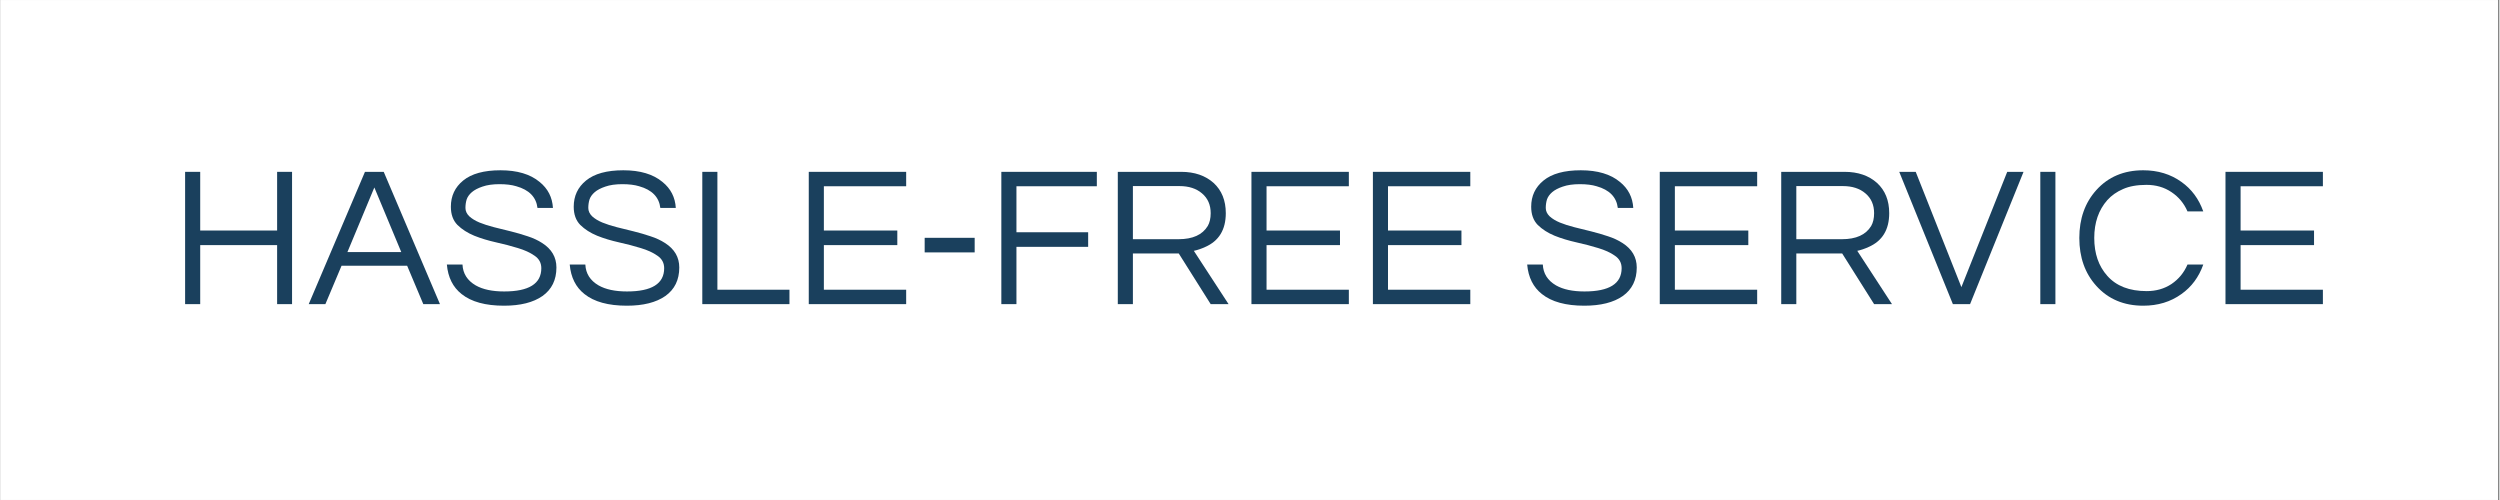 <svg xmlns="http://www.w3.org/2000/svg" xmlns:xlink="http://www.w3.org/1999/xlink" width="300" zoomAndPan="magnify" viewBox="0 0 224.88 45" height="60" preserveAspectRatio="xMidYMid meet" version="1.2"><rect x="0" y="0" width="224.88" height="45" fill="#808080" stroke="none"/><defs><clipPath id="5f6324697c"><path d="M 0 0.012 L 224.762 0.012 L 224.762 44.988 L 0 44.988 Z M 0 0.012 "/></clipPath></defs><g id="6afba8b34f"><g clip-rule="nonzero" clip-path="url(#5f6324697c)"><path style=" stroke:none;fill-rule:nonzero;fill:#ffffff;fill-opacity:1;" d="M 0 0.012 L 224.879 0.012 L 224.879 44.988 L 0 44.988 Z M 0 0.012 "/><path style=" stroke:none;fill-rule:nonzero;fill:#ffffff;fill-opacity:1;" d="M 0 0.012 L 224.879 0.012 L 224.879 44.988 L 0 44.988 Z M 0 0.012 "/></g><g style="fill:#1a405d;fill-opacity:1;"><g transform="translate(15.147, 27.372)"><path style="stroke:none" d="M 11.078 -11.906 L 11.078 0 L 9.734 0 L 9.734 -5.312 L 2.812 -5.312 L 2.812 0 L 1.453 0 L 1.453 -11.906 L 2.812 -11.906 L 2.812 -6.625 L 9.734 -6.625 L 9.734 -11.906 Z M 11.078 -11.906 "/></g></g><g style="fill:#1a405d;fill-opacity:1;"><g transform="translate(27.678, 27.372)"><path style="stroke:none" d="M 11.859 0 L 10.359 0 L 8.906 -3.453 L 3 -3.453 L 1.547 0 L 0.047 0 L 5.109 -11.906 L 6.797 -11.906 Z M 8.375 -4.688 L 5.953 -10.5 L 3.531 -4.688 Z M 8.375 -4.688 "/></g></g><g style="fill:#1a405d;fill-opacity:1;"><g transform="translate(39.58, 27.372)"><path style="stroke:none" d="M 2.828 -10.078 C 2.598 -9.879 2.441 -9.66 2.359 -9.422 C 2.285 -9.18 2.25 -8.926 2.25 -8.656 C 2.25 -8.383 2.363 -8.133 2.594 -7.906 C 2.832 -7.688 3.141 -7.5 3.516 -7.344 C 3.898 -7.188 4.336 -7.047 4.828 -6.922 C 5.328 -6.805 5.832 -6.68 6.344 -6.547 C 6.852 -6.422 7.352 -6.273 7.844 -6.109 C 8.332 -5.953 8.77 -5.75 9.156 -5.5 C 10.008 -4.957 10.438 -4.223 10.438 -3.297 C 10.438 -2.18 10.02 -1.328 9.188 -0.734 C 8.352 -0.148 7.195 0.141 5.719 0.141 C 4.051 0.141 2.781 -0.207 1.906 -0.906 C 1.125 -1.52 0.68 -2.406 0.578 -3.562 L 1.984 -3.562 C 2.023 -2.75 2.422 -2.125 3.172 -1.688 C 3.816 -1.32 4.672 -1.141 5.734 -1.141 C 7.961 -1.141 9.078 -1.836 9.078 -3.234 C 9.078 -3.711 8.875 -4.086 8.469 -4.359 C 8.07 -4.641 7.57 -4.867 6.969 -5.047 C 6.363 -5.234 5.707 -5.406 5 -5.562 C 4.301 -5.719 3.648 -5.914 3.047 -6.156 C 2.441 -6.406 1.938 -6.727 1.531 -7.125 C 1.133 -7.531 0.938 -8.078 0.938 -8.766 C 0.938 -9.734 1.305 -10.52 2.047 -11.125 C 2.797 -11.738 3.914 -12.047 5.406 -12.047 C 6.914 -12.047 8.086 -11.695 8.922 -11 C 9.672 -10.395 10.07 -9.613 10.125 -8.656 L 8.734 -8.656 C 8.617 -9.633 7.984 -10.285 6.828 -10.609 C 6.422 -10.734 5.914 -10.797 5.312 -10.797 C 4.707 -10.797 4.195 -10.723 3.781 -10.578 C 3.375 -10.441 3.055 -10.273 2.828 -10.078 Z M 2.828 -10.078 "/></g></g><g style="fill:#1a405d;fill-opacity:1;"><g transform="translate(50.637, 27.372)"><path style="stroke:none" d="M 2.828 -10.078 C 2.598 -9.879 2.441 -9.66 2.359 -9.422 C 2.285 -9.18 2.25 -8.926 2.25 -8.656 C 2.25 -8.383 2.363 -8.133 2.594 -7.906 C 2.832 -7.688 3.141 -7.5 3.516 -7.344 C 3.898 -7.188 4.336 -7.047 4.828 -6.922 C 5.328 -6.805 5.832 -6.68 6.344 -6.547 C 6.852 -6.422 7.352 -6.273 7.844 -6.109 C 8.332 -5.953 8.77 -5.75 9.156 -5.5 C 10.008 -4.957 10.438 -4.223 10.438 -3.297 C 10.438 -2.18 10.02 -1.328 9.188 -0.734 C 8.352 -0.148 7.195 0.141 5.719 0.141 C 4.051 0.141 2.781 -0.207 1.906 -0.906 C 1.125 -1.52 0.68 -2.406 0.578 -3.562 L 1.984 -3.562 C 2.023 -2.75 2.422 -2.125 3.172 -1.688 C 3.816 -1.32 4.672 -1.141 5.734 -1.141 C 7.961 -1.141 9.078 -1.836 9.078 -3.234 C 9.078 -3.711 8.875 -4.086 8.469 -4.359 C 8.07 -4.641 7.57 -4.867 6.969 -5.047 C 6.363 -5.234 5.707 -5.406 5 -5.562 C 4.301 -5.719 3.648 -5.914 3.047 -6.156 C 2.441 -6.406 1.938 -6.727 1.531 -7.125 C 1.133 -7.531 0.938 -8.078 0.938 -8.766 C 0.938 -9.734 1.305 -10.52 2.047 -11.125 C 2.797 -11.738 3.914 -12.047 5.406 -12.047 C 6.914 -12.047 8.086 -11.695 8.922 -11 C 9.672 -10.395 10.07 -9.613 10.125 -8.656 L 8.734 -8.656 C 8.617 -9.633 7.984 -10.285 6.828 -10.609 C 6.422 -10.734 5.914 -10.797 5.312 -10.797 C 4.707 -10.797 4.195 -10.723 3.781 -10.578 C 3.375 -10.441 3.055 -10.273 2.828 -10.078 Z M 2.828 -10.078 "/></g></g><g style="fill:#1a405d;fill-opacity:1;"><g transform="translate(61.694, 27.372)"><path style="stroke:none" d="M 2.812 -11.906 L 2.812 -1.297 L 9.297 -1.297 L 9.297 0 L 1.453 0 L 1.453 -11.906 Z M 2.812 -11.906 "/></g></g><g style="fill:#1a405d;fill-opacity:1;"><g transform="translate(71.276, 27.372)"><path style="stroke:none" d="M 2.812 -10.609 L 2.812 -6.625 L 9.422 -6.625 L 9.422 -5.312 L 2.812 -5.312 L 2.812 -1.297 L 10.219 -1.297 L 10.219 0 L 1.453 0 L 1.453 -11.906 L 10.219 -11.906 L 10.219 -10.609 Z M 2.812 -10.609 "/></g></g><g style="fill:#1a405d;fill-opacity:1;"><g transform="translate(82.207, 27.372)"><path style="stroke:none" d="M 0.953 -5.969 L 5.453 -5.969 L 5.453 -4.656 L 0.953 -4.656 Z M 0.953 -5.969 "/></g></g><g style="fill:#1a405d;fill-opacity:1;"><g transform="translate(88.608, 27.372)"><path style="stroke:none" d="M 2.812 -10.609 L 2.812 -6.469 L 9.266 -6.469 L 9.266 -5.156 L 2.812 -5.156 L 2.812 0 L 1.453 0 L 1.453 -11.906 L 10.047 -11.906 L 10.047 -10.609 Z M 2.812 -10.609 "/></g></g><g style="fill:#1a405d;fill-opacity:1;"><g transform="translate(99.089, 27.372)"><path style="stroke:none" d="M 2.812 0 L 1.453 0 L 1.453 -11.906 L 7.156 -11.906 C 8.363 -11.906 9.336 -11.57 10.078 -10.906 C 10.805 -10.238 11.172 -9.332 11.172 -8.188 C 11.172 -6.695 10.551 -5.68 9.312 -5.141 C 8.969 -4.984 8.629 -4.867 8.297 -4.797 L 11.422 0 L 9.812 0 L 6.938 -4.562 L 2.812 -4.562 Z M 2.812 -5.844 L 6.922 -5.844 C 8.191 -5.844 9.066 -6.238 9.547 -7.031 C 9.723 -7.332 9.812 -7.719 9.812 -8.188 C 9.812 -8.938 9.551 -9.531 9.031 -9.969 C 8.52 -10.406 7.844 -10.625 7 -10.625 L 2.812 -10.625 Z M 2.812 -5.844 "/></g></g><g style="fill:#1a405d;fill-opacity:1;"><g transform="translate(111.117, 27.372)"><path style="stroke:none" d="M 2.812 -10.609 L 2.812 -6.625 L 9.422 -6.625 L 9.422 -5.312 L 2.812 -5.312 L 2.812 -1.297 L 10.219 -1.297 L 10.219 0 L 1.453 0 L 1.453 -11.906 L 10.219 -11.906 L 10.219 -10.609 Z M 2.812 -10.609 "/></g></g><g style="fill:#1a405d;fill-opacity:1;"><g transform="translate(122.048, 27.372)"><path style="stroke:none" d="M 2.812 -10.609 L 2.812 -6.625 L 9.422 -6.625 L 9.422 -5.312 L 2.812 -5.312 L 2.812 -1.297 L 10.219 -1.297 L 10.219 0 L 1.453 0 L 1.453 -11.906 L 10.219 -11.906 L 10.219 -10.609 Z M 2.812 -10.609 "/></g></g><g style="fill:#1a405d;fill-opacity:1;"><g transform="translate(132.979, 27.372)"><path style="stroke:none" d=""/></g></g><g style="fill:#1a405d;fill-opacity:1;"><g transform="translate(136.809, 27.372)"><path style="stroke:none" d="M 2.828 -10.078 C 2.598 -9.879 2.441 -9.66 2.359 -9.422 C 2.285 -9.18 2.25 -8.926 2.25 -8.656 C 2.25 -8.383 2.363 -8.133 2.594 -7.906 C 2.832 -7.688 3.141 -7.5 3.516 -7.344 C 3.898 -7.188 4.336 -7.047 4.828 -6.922 C 5.328 -6.805 5.832 -6.68 6.344 -6.547 C 6.852 -6.422 7.352 -6.273 7.844 -6.109 C 8.332 -5.953 8.77 -5.75 9.156 -5.5 C 10.008 -4.957 10.438 -4.223 10.438 -3.297 C 10.438 -2.18 10.02 -1.328 9.188 -0.734 C 8.352 -0.148 7.195 0.141 5.719 0.141 C 4.051 0.141 2.781 -0.207 1.906 -0.906 C 1.125 -1.52 0.68 -2.406 0.578 -3.562 L 1.984 -3.562 C 2.023 -2.75 2.422 -2.125 3.172 -1.688 C 3.816 -1.32 4.672 -1.141 5.734 -1.141 C 7.961 -1.141 9.078 -1.836 9.078 -3.234 C 9.078 -3.711 8.875 -4.086 8.469 -4.359 C 8.07 -4.641 7.57 -4.867 6.969 -5.047 C 6.363 -5.234 5.707 -5.406 5 -5.562 C 4.301 -5.719 3.648 -5.914 3.047 -6.156 C 2.441 -6.406 1.938 -6.727 1.531 -7.125 C 1.133 -7.531 0.938 -8.078 0.938 -8.766 C 0.938 -9.734 1.305 -10.52 2.047 -11.125 C 2.797 -11.738 3.914 -12.047 5.406 -12.047 C 6.914 -12.047 8.086 -11.695 8.922 -11 C 9.672 -10.395 10.07 -9.613 10.125 -8.656 L 8.734 -8.656 C 8.617 -9.633 7.984 -10.285 6.828 -10.609 C 6.422 -10.734 5.914 -10.797 5.312 -10.797 C 4.707 -10.797 4.195 -10.723 3.781 -10.578 C 3.375 -10.441 3.055 -10.273 2.828 -10.078 Z M 2.828 -10.078 "/></g></g><g style="fill:#1a405d;fill-opacity:1;"><g transform="translate(147.866, 27.372)"><path style="stroke:none" d="M 2.812 -10.609 L 2.812 -6.625 L 9.422 -6.625 L 9.422 -5.312 L 2.812 -5.312 L 2.812 -1.297 L 10.219 -1.297 L 10.219 0 L 1.453 0 L 1.453 -11.906 L 10.219 -11.906 L 10.219 -10.609 Z M 2.812 -10.609 "/></g></g><g style="fill:#1a405d;fill-opacity:1;"><g transform="translate(158.797, 27.372)"><path style="stroke:none" d="M 2.812 0 L 1.453 0 L 1.453 -11.906 L 7.156 -11.906 C 8.363 -11.906 9.336 -11.57 10.078 -10.906 C 10.805 -10.238 11.172 -9.332 11.172 -8.188 C 11.172 -6.695 10.551 -5.68 9.312 -5.141 C 8.969 -4.984 8.629 -4.867 8.297 -4.797 L 11.422 0 L 9.812 0 L 6.938 -4.562 L 2.812 -4.562 Z M 2.812 -5.844 L 6.922 -5.844 C 8.191 -5.844 9.066 -6.238 9.547 -7.031 C 9.723 -7.332 9.812 -7.719 9.812 -8.188 C 9.812 -8.938 9.551 -9.531 9.031 -9.969 C 8.52 -10.406 7.844 -10.625 7 -10.625 L 2.812 -10.625 Z M 2.812 -5.844 "/></g></g><g style="fill:#1a405d;fill-opacity:1;"><g transform="translate(170.824, 27.372)"><path style="stroke:none" d="M 11.234 -11.906 L 6.422 0 L 4.875 0 L 0.047 -11.906 L 1.531 -11.906 L 5.641 -1.531 L 9.766 -11.906 Z M 11.234 -11.906 "/></g></g><g style="fill:#1a405d;fill-opacity:1;"><g transform="translate(182.115, 27.372)"><path style="stroke:none" d="M 2.812 0 L 1.453 0 L 1.453 -11.906 L 2.812 -11.906 Z M 2.812 0 "/></g></g><g style="fill:#1a405d;fill-opacity:1;"><g transform="translate(186.376, 27.372)"><path style="stroke:none" d="M 6.766 -1.172 C 7.609 -1.172 8.352 -1.383 9 -1.812 C 9.645 -2.25 10.125 -2.832 10.438 -3.562 L 11.859 -3.562 C 11.461 -2.438 10.805 -1.551 9.891 -0.906 C 8.922 -0.207 7.773 0.141 6.453 0.141 C 4.711 0.141 3.305 -0.453 2.234 -1.641 C 1.211 -2.773 0.703 -4.211 0.703 -5.953 C 0.703 -7.691 1.211 -9.129 2.234 -10.266 C 3.305 -11.453 4.711 -12.047 6.453 -12.047 C 7.773 -12.047 8.922 -11.695 9.891 -11 C 10.805 -10.352 11.461 -9.469 11.859 -8.344 L 10.438 -8.344 C 10.125 -9.07 9.645 -9.648 9 -10.078 C 8.352 -10.516 7.602 -10.734 6.75 -10.734 C 5.906 -10.734 5.203 -10.609 4.641 -10.359 C 4.078 -10.117 3.602 -9.785 3.219 -9.359 C 2.438 -8.473 2.047 -7.336 2.047 -5.953 C 2.047 -4.555 2.438 -3.422 3.219 -2.547 C 4.031 -1.629 5.211 -1.172 6.766 -1.172 Z M 6.766 -1.172 "/></g></g><g style="fill:#1a405d;fill-opacity:1;"><g transform="translate(198.781, 27.372)"><path style="stroke:none" d="M 2.812 -10.609 L 2.812 -6.625 L 9.422 -6.625 L 9.422 -5.312 L 2.812 -5.312 L 2.812 -1.297 L 10.219 -1.297 L 10.219 0 L 1.453 0 L 1.453 -11.906 L 10.219 -11.906 L 10.219 -10.609 Z M 2.812 -10.609 "/></g></g></g></svg>